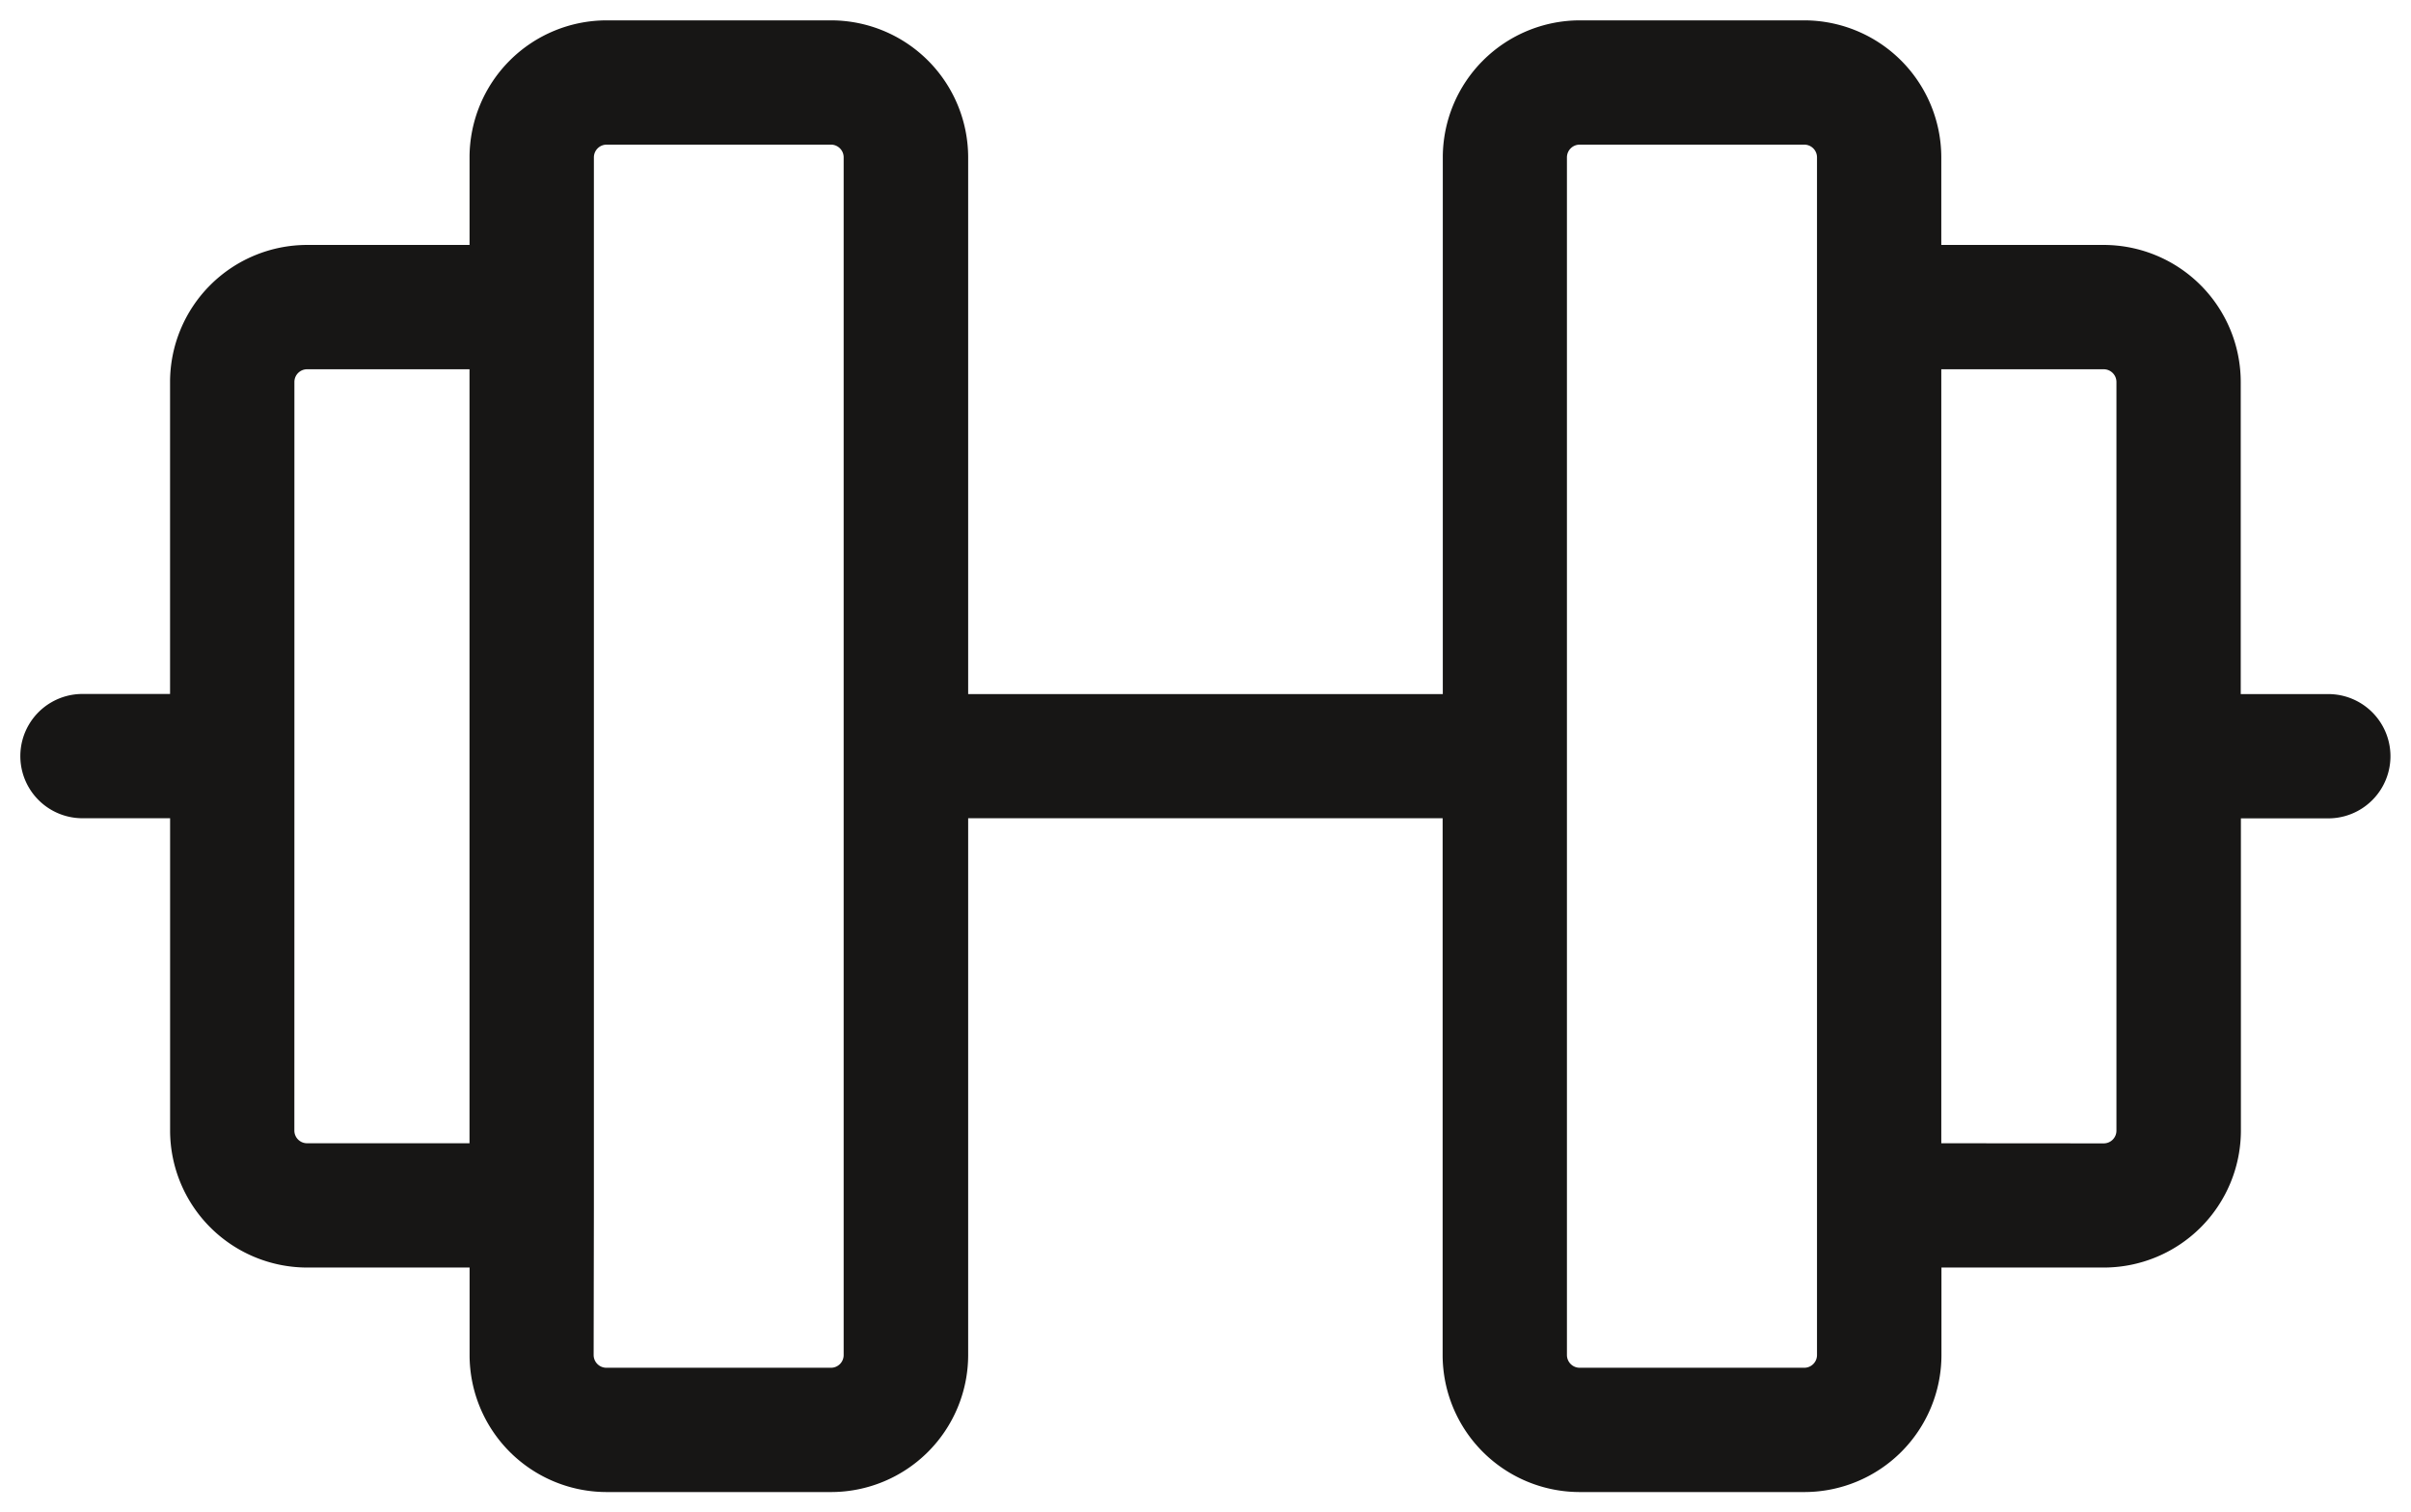 <svg xmlns="http://www.w3.org/2000/svg" width="59.219" height="37.152" viewBox="0 0 59.219 37.152"><path id="Uni&#xE3;o_1" data-name="Uni&#xE3;o 1" d="M38.3,36.152a3.369,3.369,0,0,1-3.366-3.365V19.6H23.28V32.787a3.369,3.369,0,0,1-3.365,3.365H14.4a3.369,3.369,0,0,1-3.366-3.365v-2.15H7.042a3.369,3.369,0,0,1-3.364-3.365V19.6H1.526a1.526,1.526,0,1,1,0-3.053H3.677V8.883A3.369,3.369,0,0,1,7.042,5.517h3.991V3.365A3.37,3.37,0,0,1,14.4,0h5.517A3.37,3.37,0,0,1,23.28,3.365V16.55H34.938V3.365A3.37,3.37,0,0,1,38.3,0h5.517a3.37,3.37,0,0,1,3.365,3.365V5.517h3.99a3.369,3.369,0,0,1,3.365,3.366V16.55h2.151a1.526,1.526,0,1,1,0,3.053H54.541v7.669a3.369,3.369,0,0,1-3.365,3.365h-3.99v2.15a3.369,3.369,0,0,1-3.365,3.365Zm-.313-3.365a.314.314,0,0,0,.313.312h5.517a.313.313,0,0,0,.312-.312V3.365a.313.313,0,0,0-.312-.312H38.3a.314.314,0,0,0-.313.312V18.024q0,.026,0,.052c0,.017,0,.035,0,.052Zm-23.906,0a.314.314,0,0,0,.313.312h5.517a.312.312,0,0,0,.311-.312V3.365a.312.312,0,0,0-.311-.312H14.4a.314.314,0,0,0-.313.312V6.992q0,.026,0,.052c0,.017,0,.035,0,.052V29.058q0,.026,0,.052c0,.017,0,.035,0,.052Zm37.091-5.2a.313.313,0,0,0,.312-.312V18.128c0-.017,0-.035,0-.052s0-.035,0-.052V8.883a.313.313,0,0,0-.312-.312h-3.99V27.584ZM6.73,27.272a.312.312,0,0,0,.311.312h3.991V8.571H7.042a.312.312,0,0,0-.311.312v9.141q0,.026,0,.052c0,.017,0,.035,0,.052Z" transform="translate(0.5 0.5)" fill="#171615" stroke="rgba(0,0,0,0)" stroke-miterlimit="10" stroke-width="1"></path></svg>